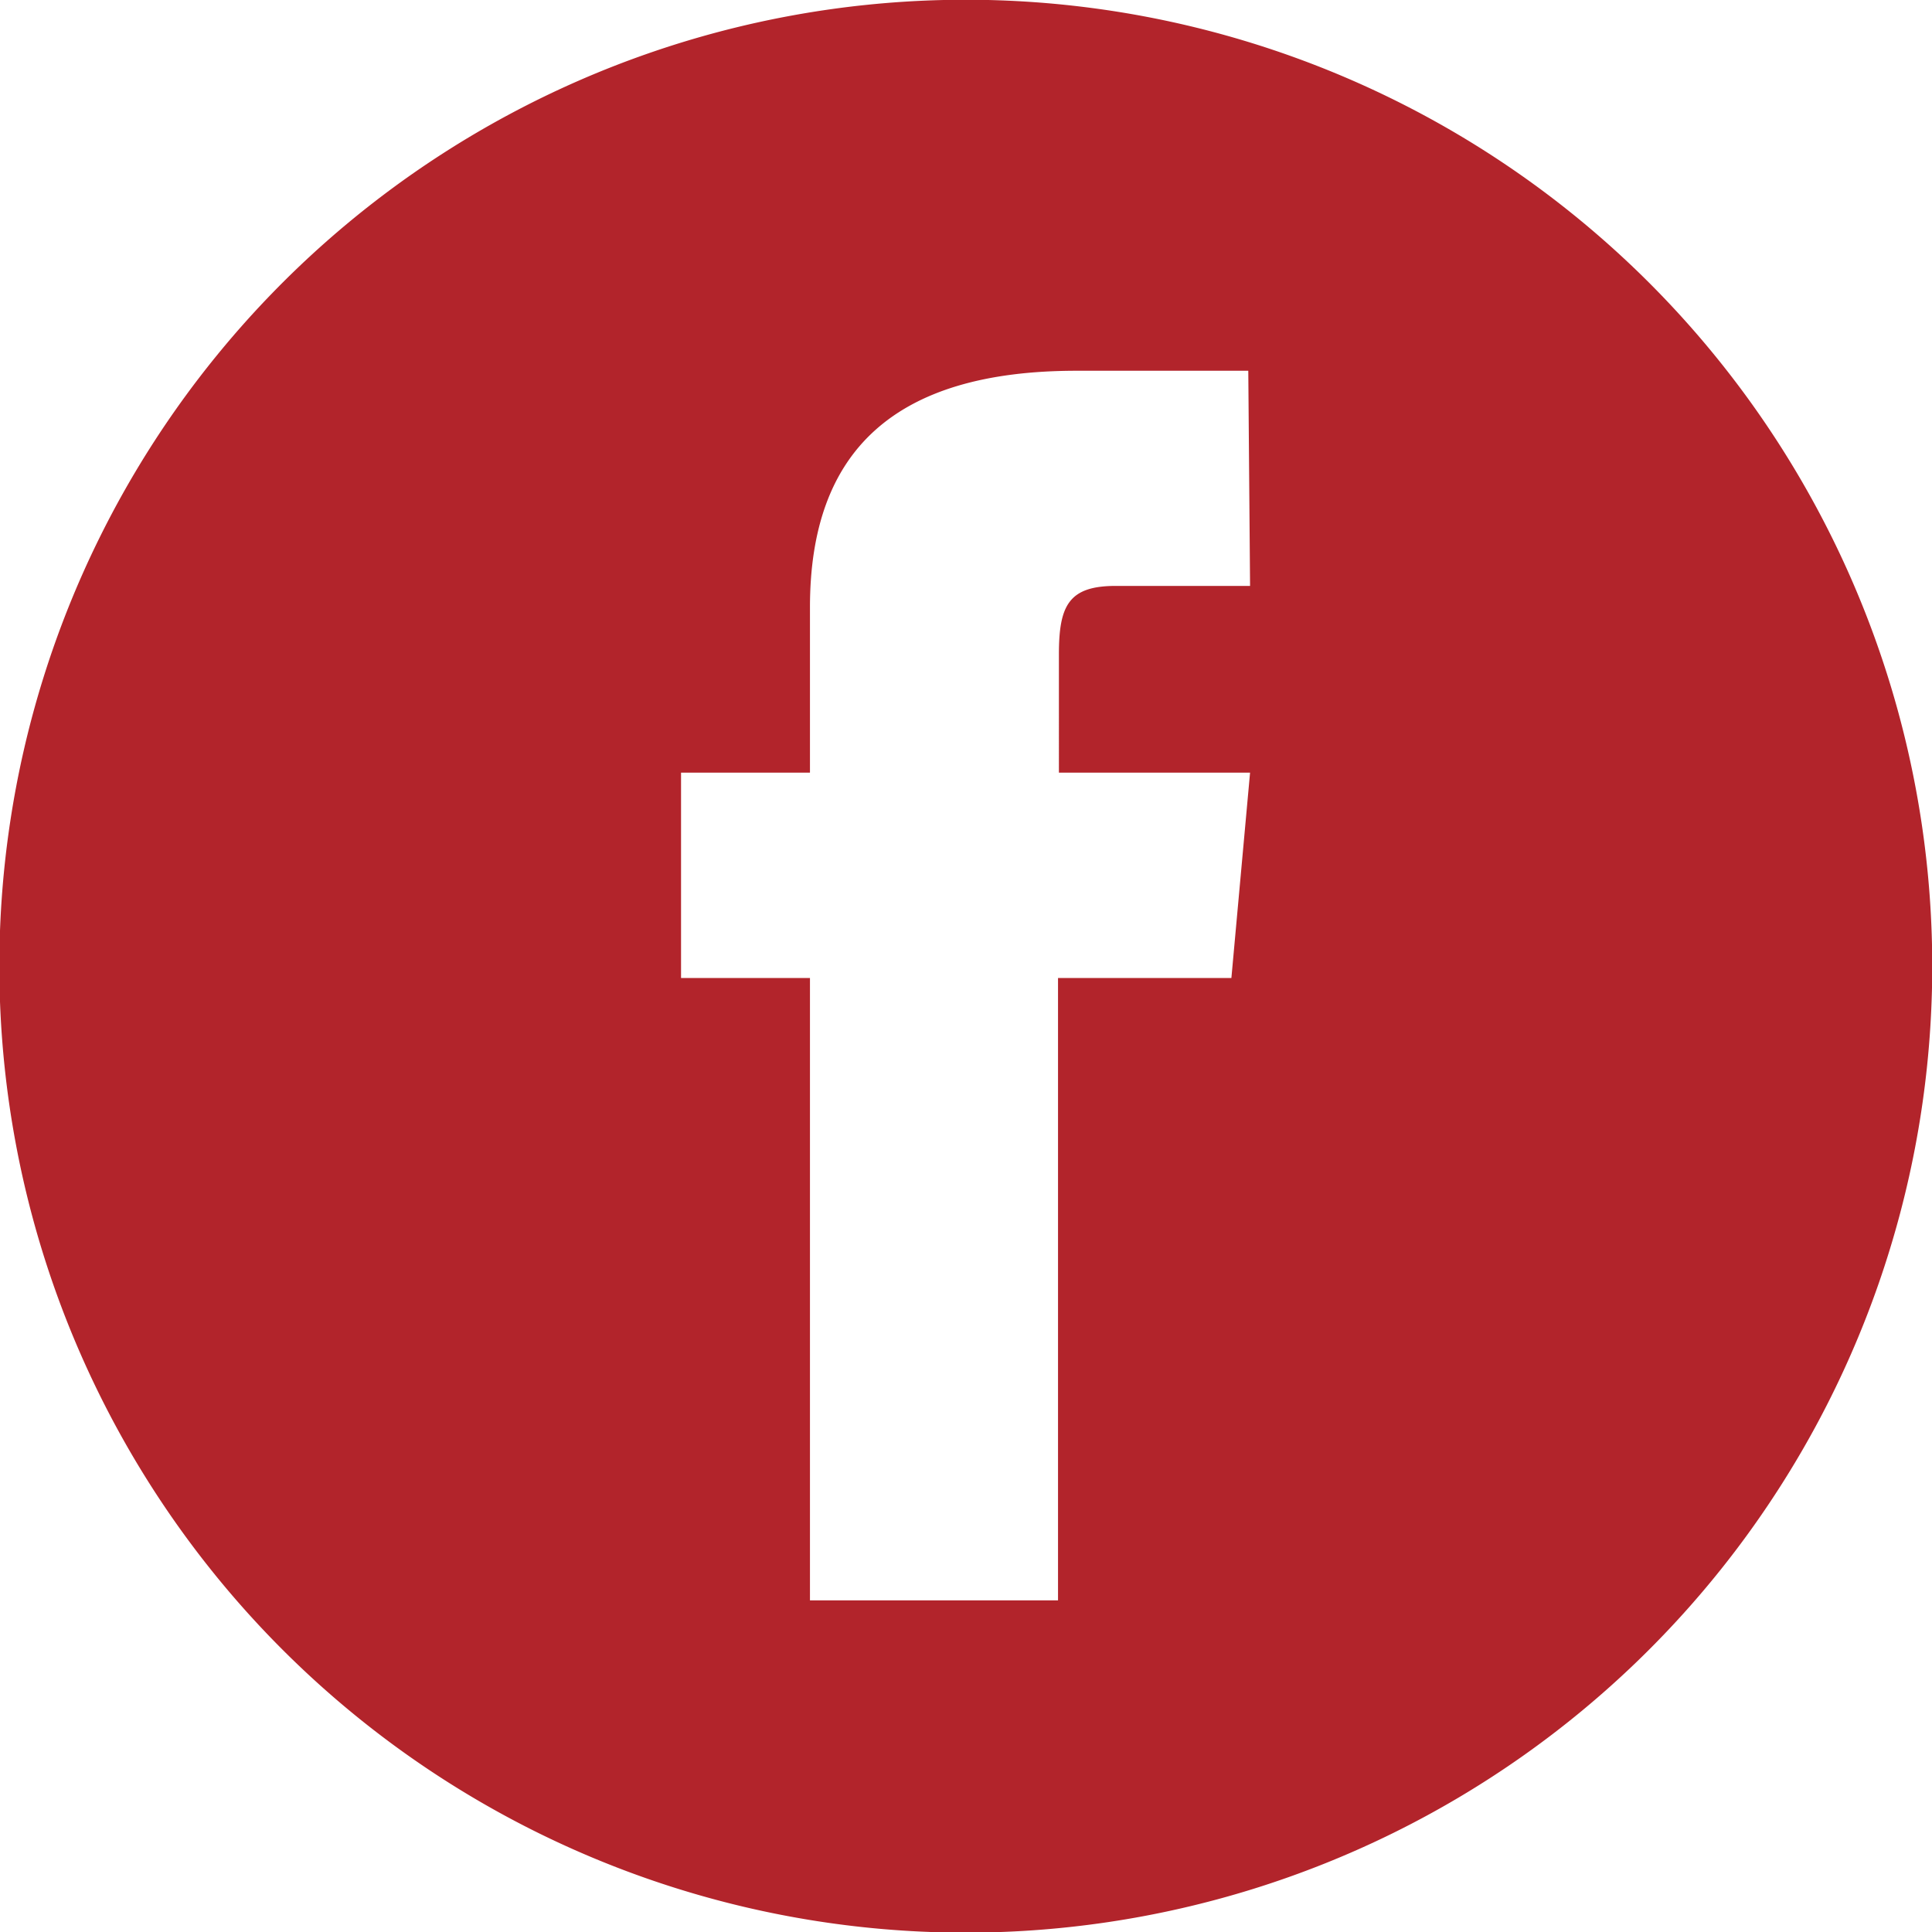 <svg xmlns="http://www.w3.org/2000/svg" width="21.73" height="21.73" viewBox="0 0 21.73 21.73"><defs><style>.c1a39eec-54e1-4132-ba5b-c29d495be584{fill:#b2242b;}</style></defs><title>Asset 5</title><g id="5a8ecb1e-d989-45b6-a833-f1445734259c" data-name="Layer 2"><g id="154b095b-25da-4cbc-a7d9-7d8b7e1ab789" data-name="Capa 1"><path id="6b5e78da-66a7-4ae5-b183-4dfd39eed435" data-name="&lt;Compound Path&gt;" class="c1a39eec-54e1-4132-ba5b-c29d495be584" d="M12.28.09a10.87,10.87,0,1,0,9.36,9.36A10.87,10.87,0,0,0,12.28.09Zm1.78,6.5H12.55c-.53,0-.64.22-.64.77V8.69h2.15L13.85,11H11.9v7H9.11v-7H7.66V8.69H9.11V6.83c0-1.75.94-2.66,3-2.66h1.93Z"/></g></g></svg>